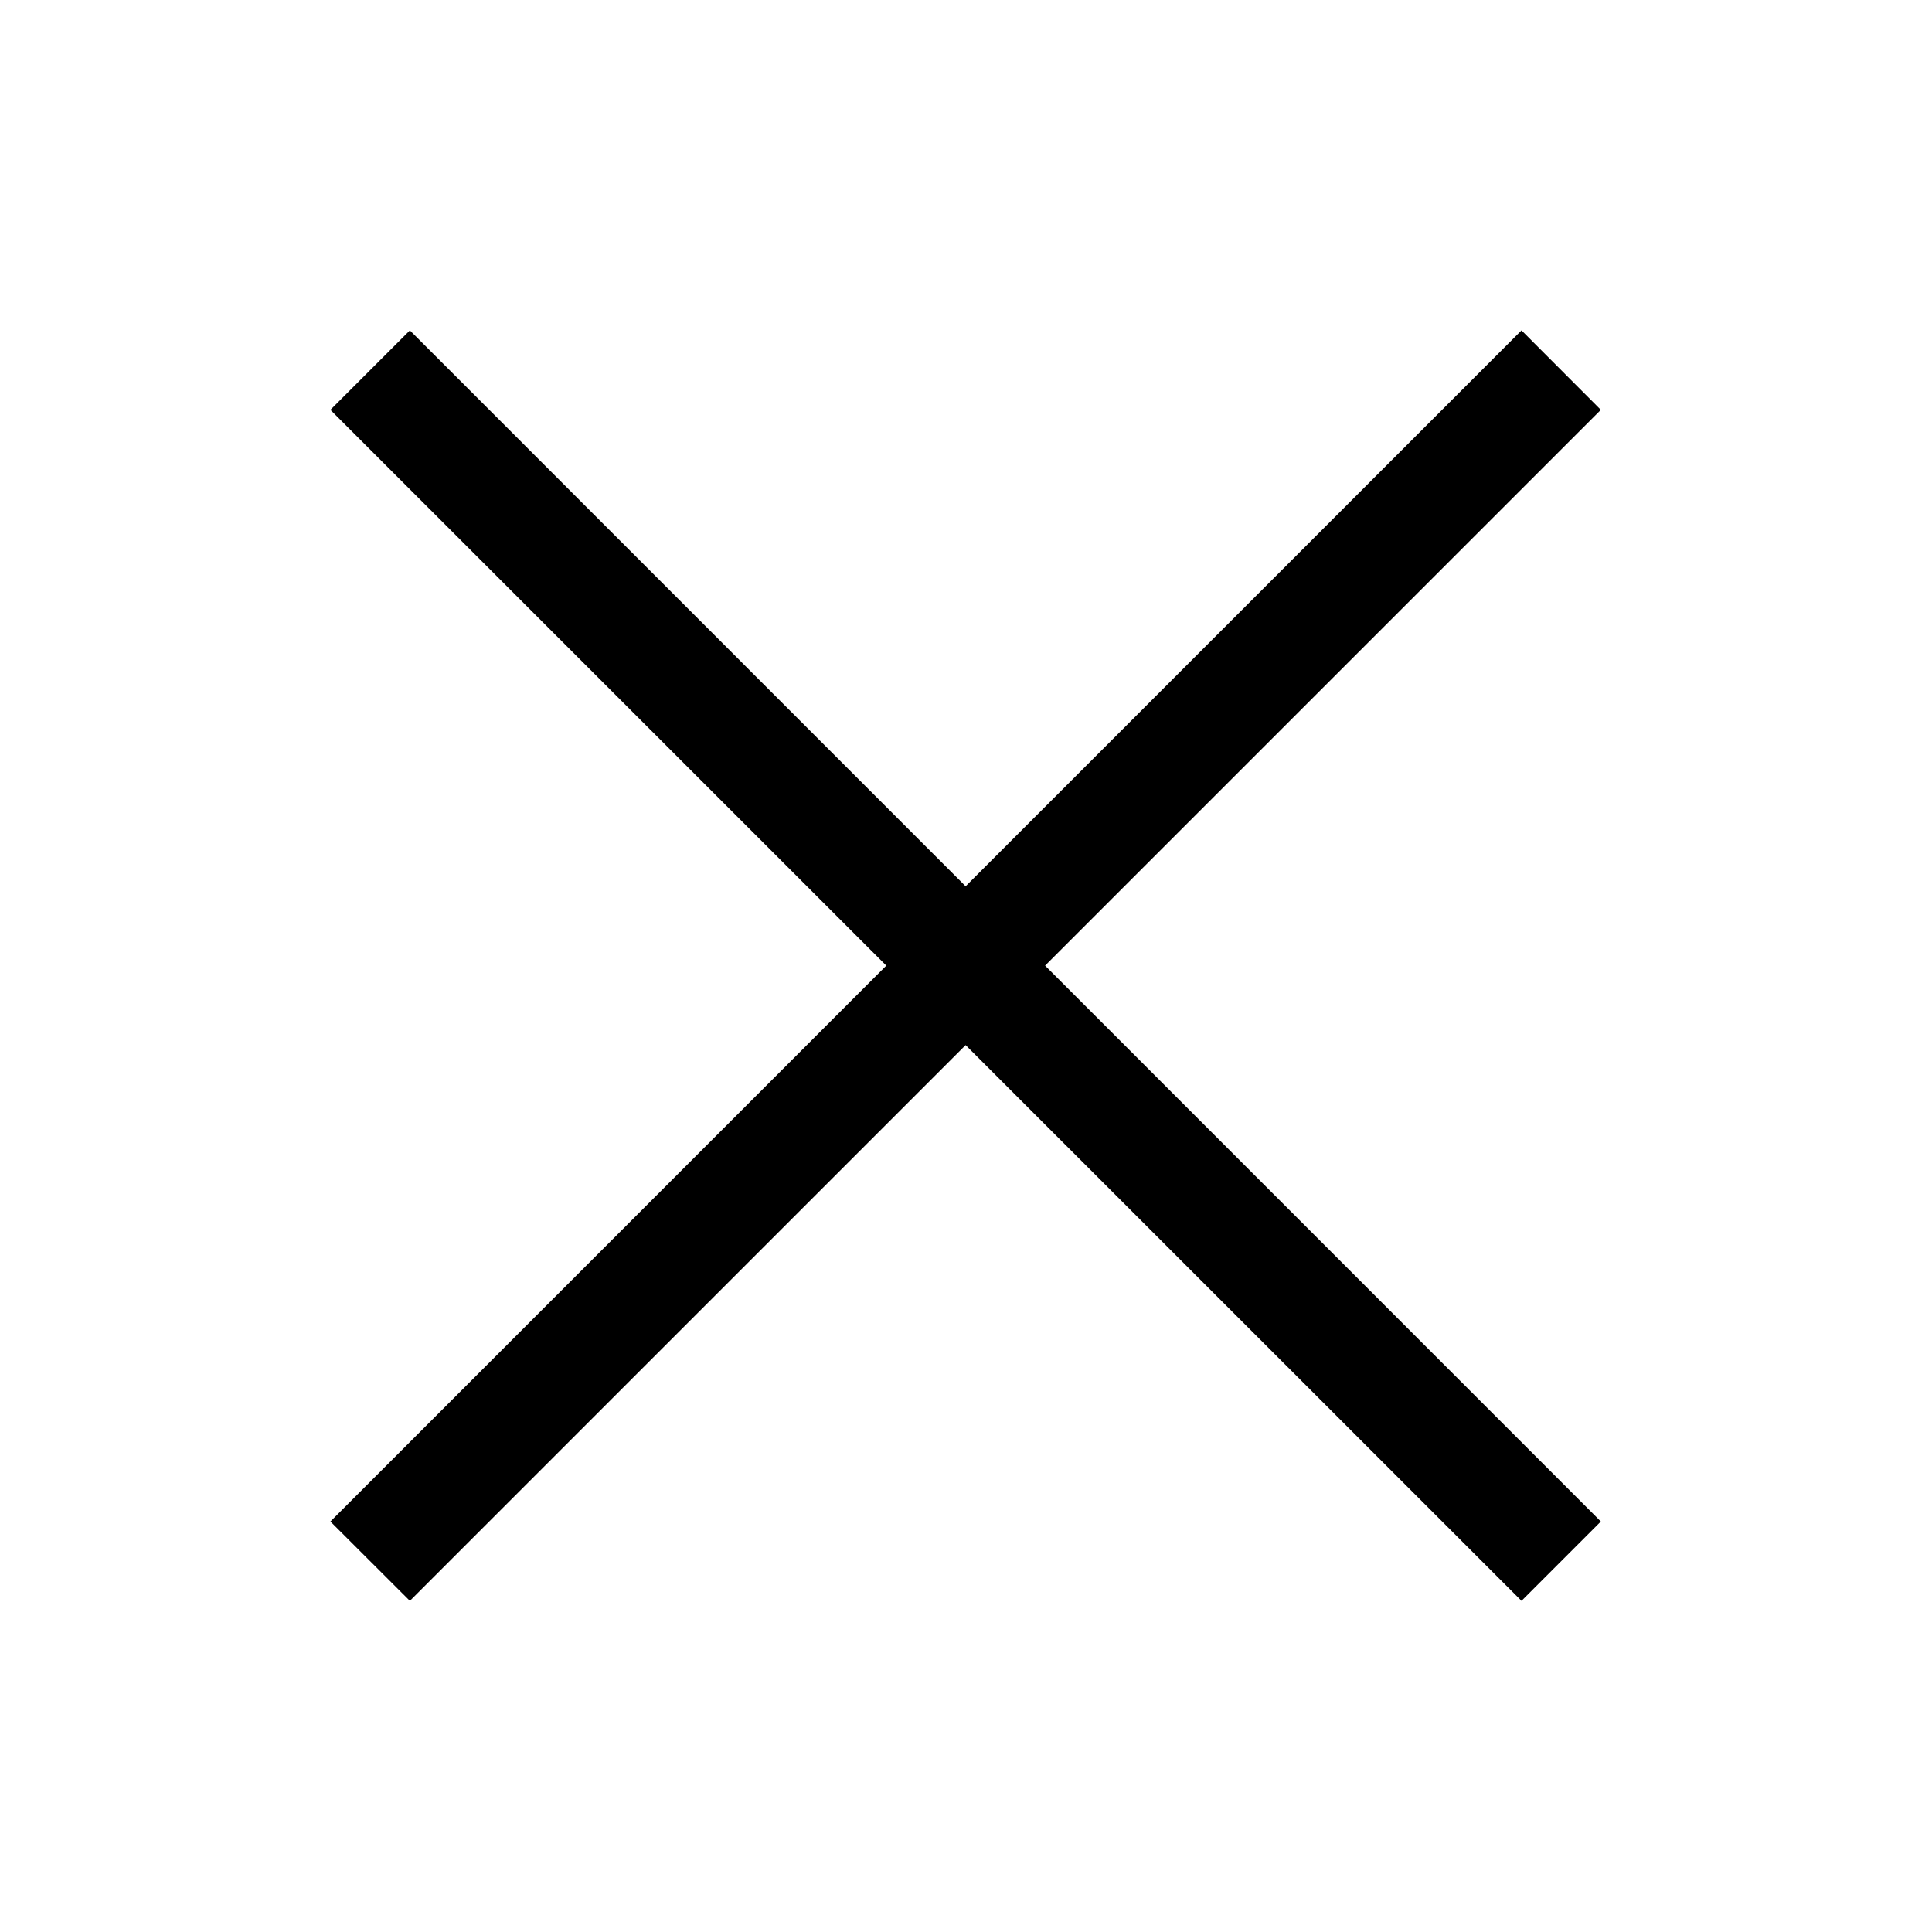 <svg id="close" xmlns:dc="http://purl.org/dc/elements/1.1/" xmlns:cc="http://creativecommons.org/ns#" xmlns:rdf="http://www.w3.org/1999/02/22-rdf-syntax-ns#" xmlns:svg="http://www.w3.org/2000/svg" xmlns="http://www.w3.org/2000/svg" xml:space="preserve" enable-background="new 0 0 1000 1000" viewBox="0 0 1000 1000" y="0px" x="0px" version="1.1"><defs id="defs12"/><g transform="matrix(0.671,0,0,0.671,164.303,164.303)" id="menu-close"><path id="path4" d="M 990,928.8 561.3,500 990,71.3 928.8,10 500,438.8 71.3,10 10,71.3 438.8,500 10,928.8 71.3,990 500,561.3 928.8,990 Z"/></g></svg>